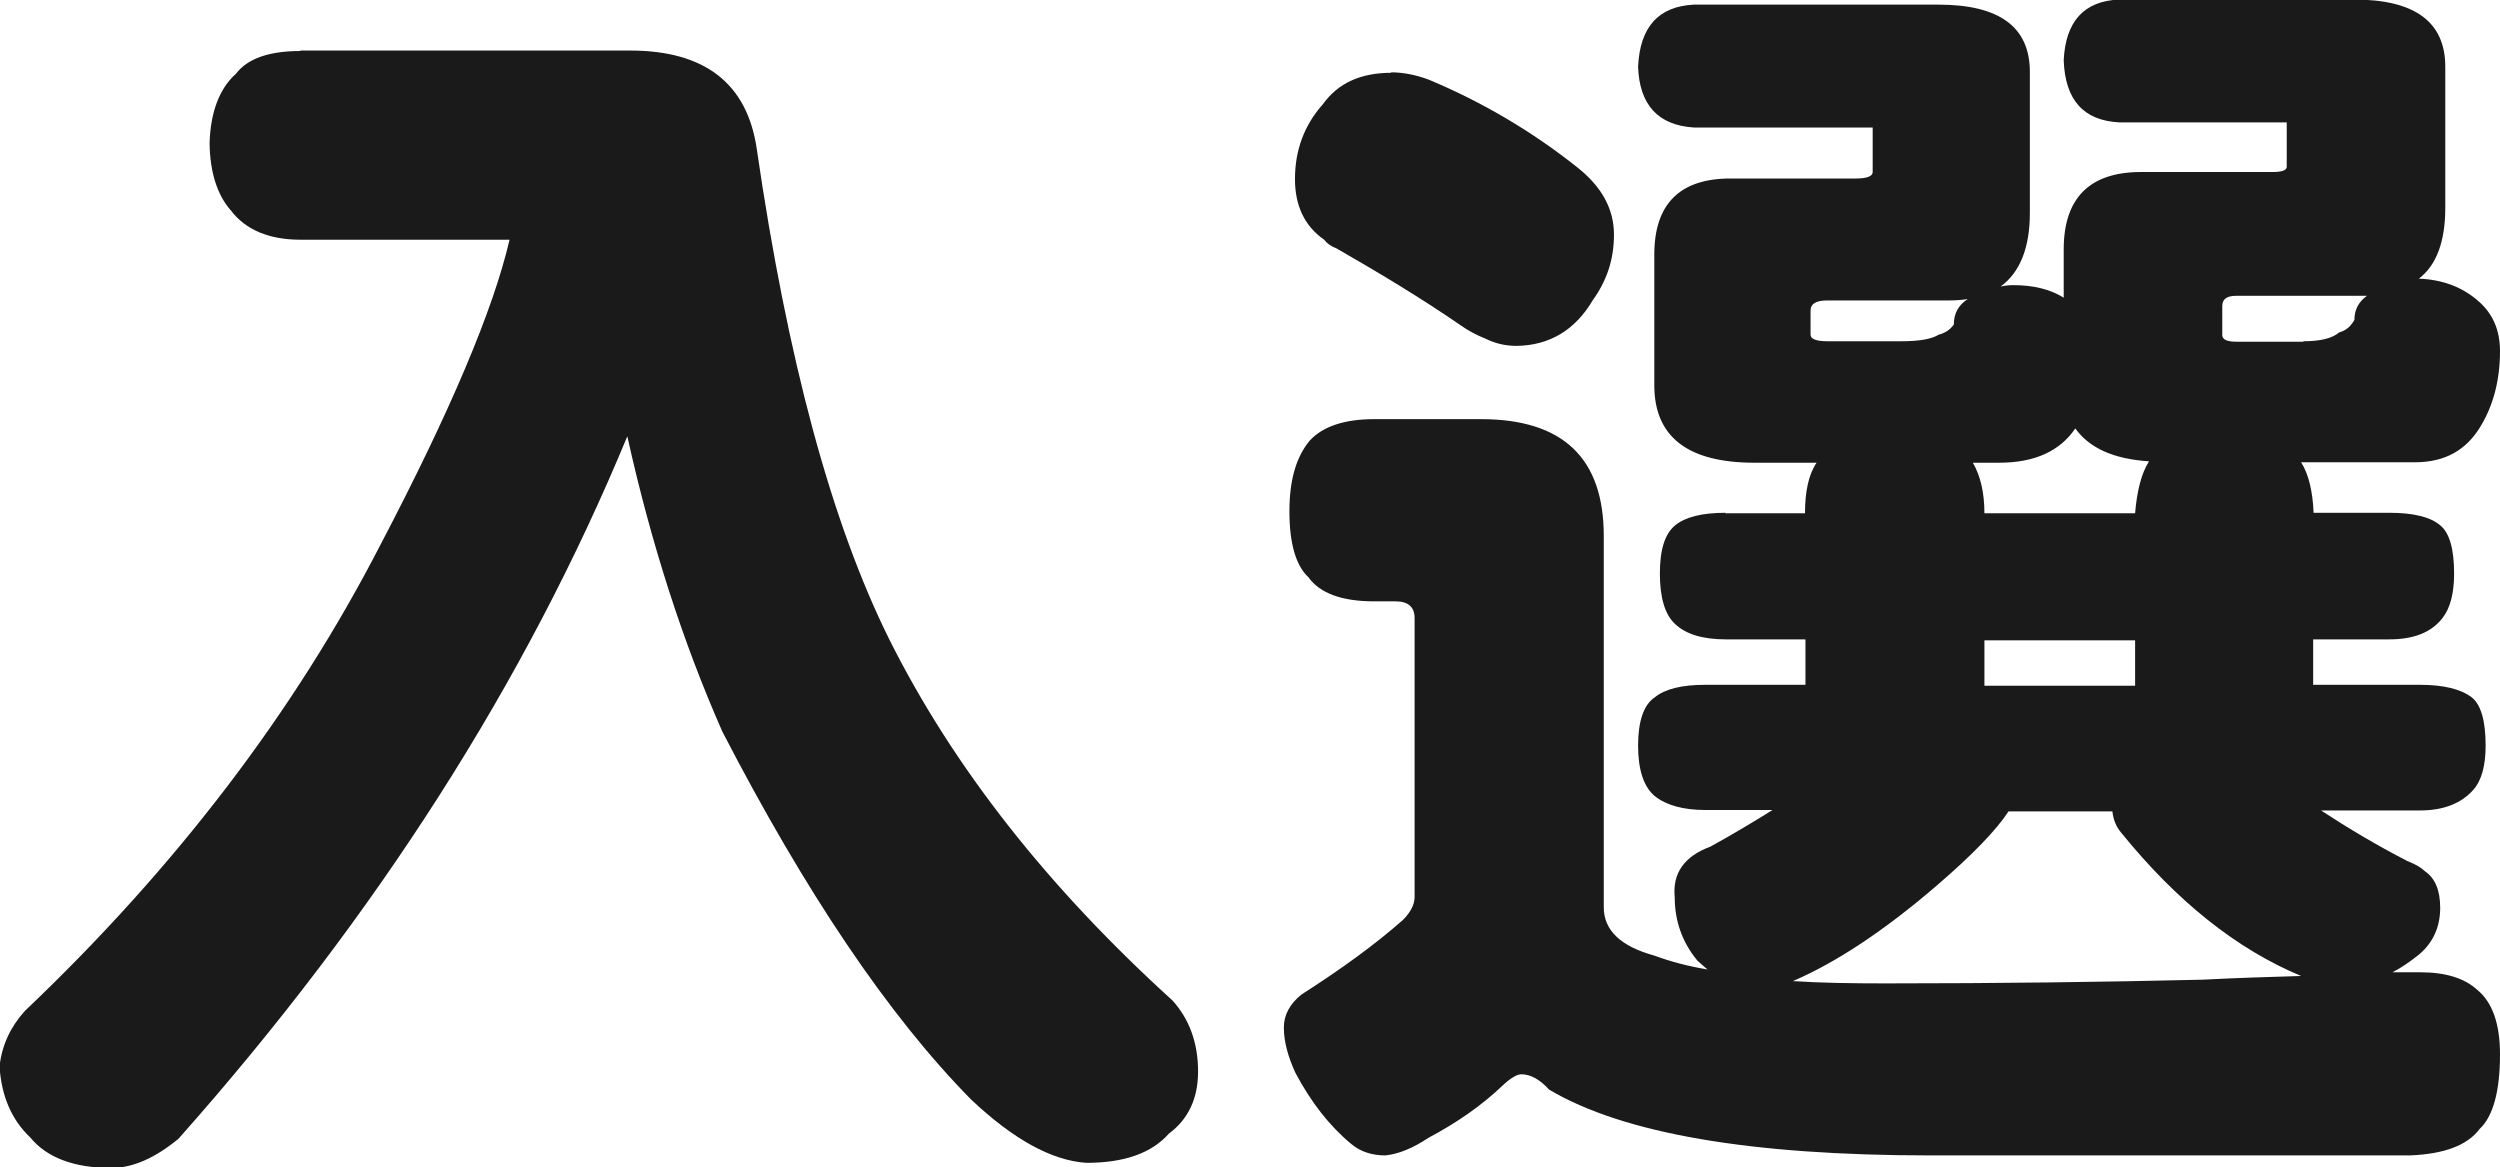 <?xml version="1.0" encoding="UTF-8"?>
<svg id="_レイヤー_2" data-name="レイヤー 2" xmlns="http://www.w3.org/2000/svg" viewBox="0 0 53.92 25.18">
  <defs>
    <style>
      .cls-1 {
        fill: #1a1a1a;
        stroke-width: 0px;
      }
    </style>
  </defs>
  <g id="_レイヤー_2-2" data-name="レイヤー 2">
    <g>
      <path class="cls-1" d="M6.48,1.09h7.11c1.6,0,2.52.7,2.73,2.11.66,4.54,1.61,8.08,2.87,10.61,1.37,2.73,3.4,5.32,6.1,7.77.36.4.55.91.55,1.53,0,.58-.21,1.03-.63,1.34-.37.42-.96.63-1.78.63-.75-.05-1.58-.51-2.49-1.37-1.79-1.82-3.57-4.47-5.36-7.93-.86-1.95-1.54-4.07-2.05-6.37-2.19,5.29-5.41,10.34-9.68,15.15-.51.42-.99.63-1.45.63-.8,0-1.39-.22-1.75-.66-.4-.38-.62-.89-.66-1.53.05-.46.24-.86.55-1.2,3.24-3.08,5.8-6.43,7.66-10.04,1.51-2.88,2.44-5.08,2.79-6.59h-4.51c-.67,0-1.18-.21-1.5-.63-.29-.33-.45-.81-.46-1.45.02-.67.21-1.18.57-1.5.25-.33.72-.49,1.39-.49Z"/>
      <path class="cls-1" d="M37.21,11.07h1.72c0-.47.08-.84.25-1.09h-1.34c-1.44,0-2.16-.56-2.16-1.67v-2.82c0-1.09.55-1.64,1.64-1.64h2.71c.24,0,.36-.05.36-.14v-.96h-3.86c-.77-.05-1.17-.49-1.2-1.31.04-.86.44-1.3,1.2-1.34h5.28c1.31,0,1.97.48,1.97,1.45v3.04c0,.75-.21,1.28-.63,1.59.09-.02.18-.03.27-.03.44,0,.8.09,1.09.27v-1.04c0-1.11.56-1.67,1.67-1.67h2.84c.2,0,.3-.04.3-.11v-.96h-3.61c-.77-.04-1.17-.48-1.2-1.34.04-.84.44-1.28,1.2-1.31h5.06c1.31,0,1.97.48,1.97,1.45v3.04c0,.73-.19,1.24-.57,1.53.51.02.94.18,1.29.49.31.27.46.63.46,1.07,0,.62-.14,1.16-.41,1.61-.31.53-.78.79-1.42.79h-2.46c.16.25.25.62.27,1.09h1.64c.51,0,.88.09,1.09.27.2.16.3.51.3,1.04,0,.42-.08.74-.25.96-.24.31-.62.46-1.15.46h-1.64v.98h2.3c.51,0,.88.09,1.12.27.2.16.3.51.3,1.04,0,.44-.09.76-.27.96-.26.29-.64.44-1.15.44h-2.13c.58.38,1.2.75,1.86,1.09.18.07.31.15.38.22.22.15.33.41.33.79,0,.42-.16.76-.46,1.01-.2.16-.39.29-.57.38h.6c.55,0,.96.13,1.23.38.33.27.49.74.49,1.39,0,.8-.15,1.34-.44,1.61-.26.35-.76.54-1.5.57h-10.34c-3.88,0-6.63-.47-8.23-1.42-.2-.22-.4-.33-.6-.33-.09,0-.23.08-.41.25-.44.42-.97.79-1.59,1.12-.33.22-.64.35-.93.38-.29,0-.54-.08-.74-.25-.46-.38-.86-.89-1.2-1.53-.16-.35-.25-.67-.25-.98,0-.27.13-.51.38-.71.86-.55,1.59-1.08,2.19-1.61.16-.16.25-.33.25-.49v-6.02c0-.24-.14-.36-.41-.36h-.46c-.69,0-1.17-.17-1.42-.52-.27-.25-.41-.73-.41-1.42s.15-1.18.44-1.53c.29-.31.76-.46,1.39-.46h2.3c1.77,0,2.65.84,2.65,2.52v8.01c0,.49.36.84,1.09,1.04.35.13.73.23,1.15.3-.09-.07-.16-.14-.22-.19-.33-.4-.49-.86-.49-1.37-.05-.51.2-.88.77-1.09.49-.27.94-.54,1.34-.79h-1.45c-.47,0-.84-.1-1.09-.3-.24-.2-.36-.57-.36-1.09s.12-.88.36-1.04c.22-.18.58-.27,1.09-.27h2.16v-.98h-1.72c-.49,0-.86-.11-1.09-.33-.22-.2-.33-.57-.33-1.09s.11-.86.33-1.04.58-.27,1.09-.27ZM30,1.56c.25,0,.53.05.82.16,1.17.49,2.23,1.12,3.2,1.89.53.42.79.9.79,1.45s-.16,1-.46,1.42c-.38.64-.93.97-1.64.98-.24,0-.46-.05-.68-.16-.18-.07-.37-.17-.55-.3-.8-.55-1.69-1.09-2.65-1.64-.13-.05-.22-.12-.27-.19-.42-.29-.63-.73-.63-1.31,0-.62.2-1.16.6-1.61.33-.46.82-.68,1.48-.68ZM38.66,21.16c.62.04,1.29.05,2,.05,2.46,0,4.74-.03,6.84-.08.77-.04,1.48-.06,2.13-.08-1.39-.58-2.68-1.61-3.88-3.09-.11-.13-.17-.28-.19-.46h-2.24c-.26.4-.78.94-1.56,1.61-1.13.97-2.16,1.65-3.09,2.05ZM41.02,7.36c.38,0,.65-.05.79-.14.15-.04.25-.11.33-.22,0-.24.1-.42.3-.55-.13.02-.26.03-.41.03h-2.62c-.24,0-.36.07-.36.22v.52c0,.09.12.14.36.14h1.61ZM44.76,9.24c-.33.49-.88.74-1.64.74h-.57c.16.27.25.64.25,1.09h3.25c.04-.49.14-.87.3-1.12-.77-.05-1.29-.29-1.59-.71ZM46.05,14.79v-.98h-3.25v.98h3.25ZM49.68,7.36c.36,0,.62-.06.77-.19.15-.04.25-.13.33-.27,0-.22.09-.39.27-.52h-2.82c-.2,0-.3.07-.3.22v.63c0,.09.1.14.3.14h1.45Z"/>
    </g>
  </g>
</svg>